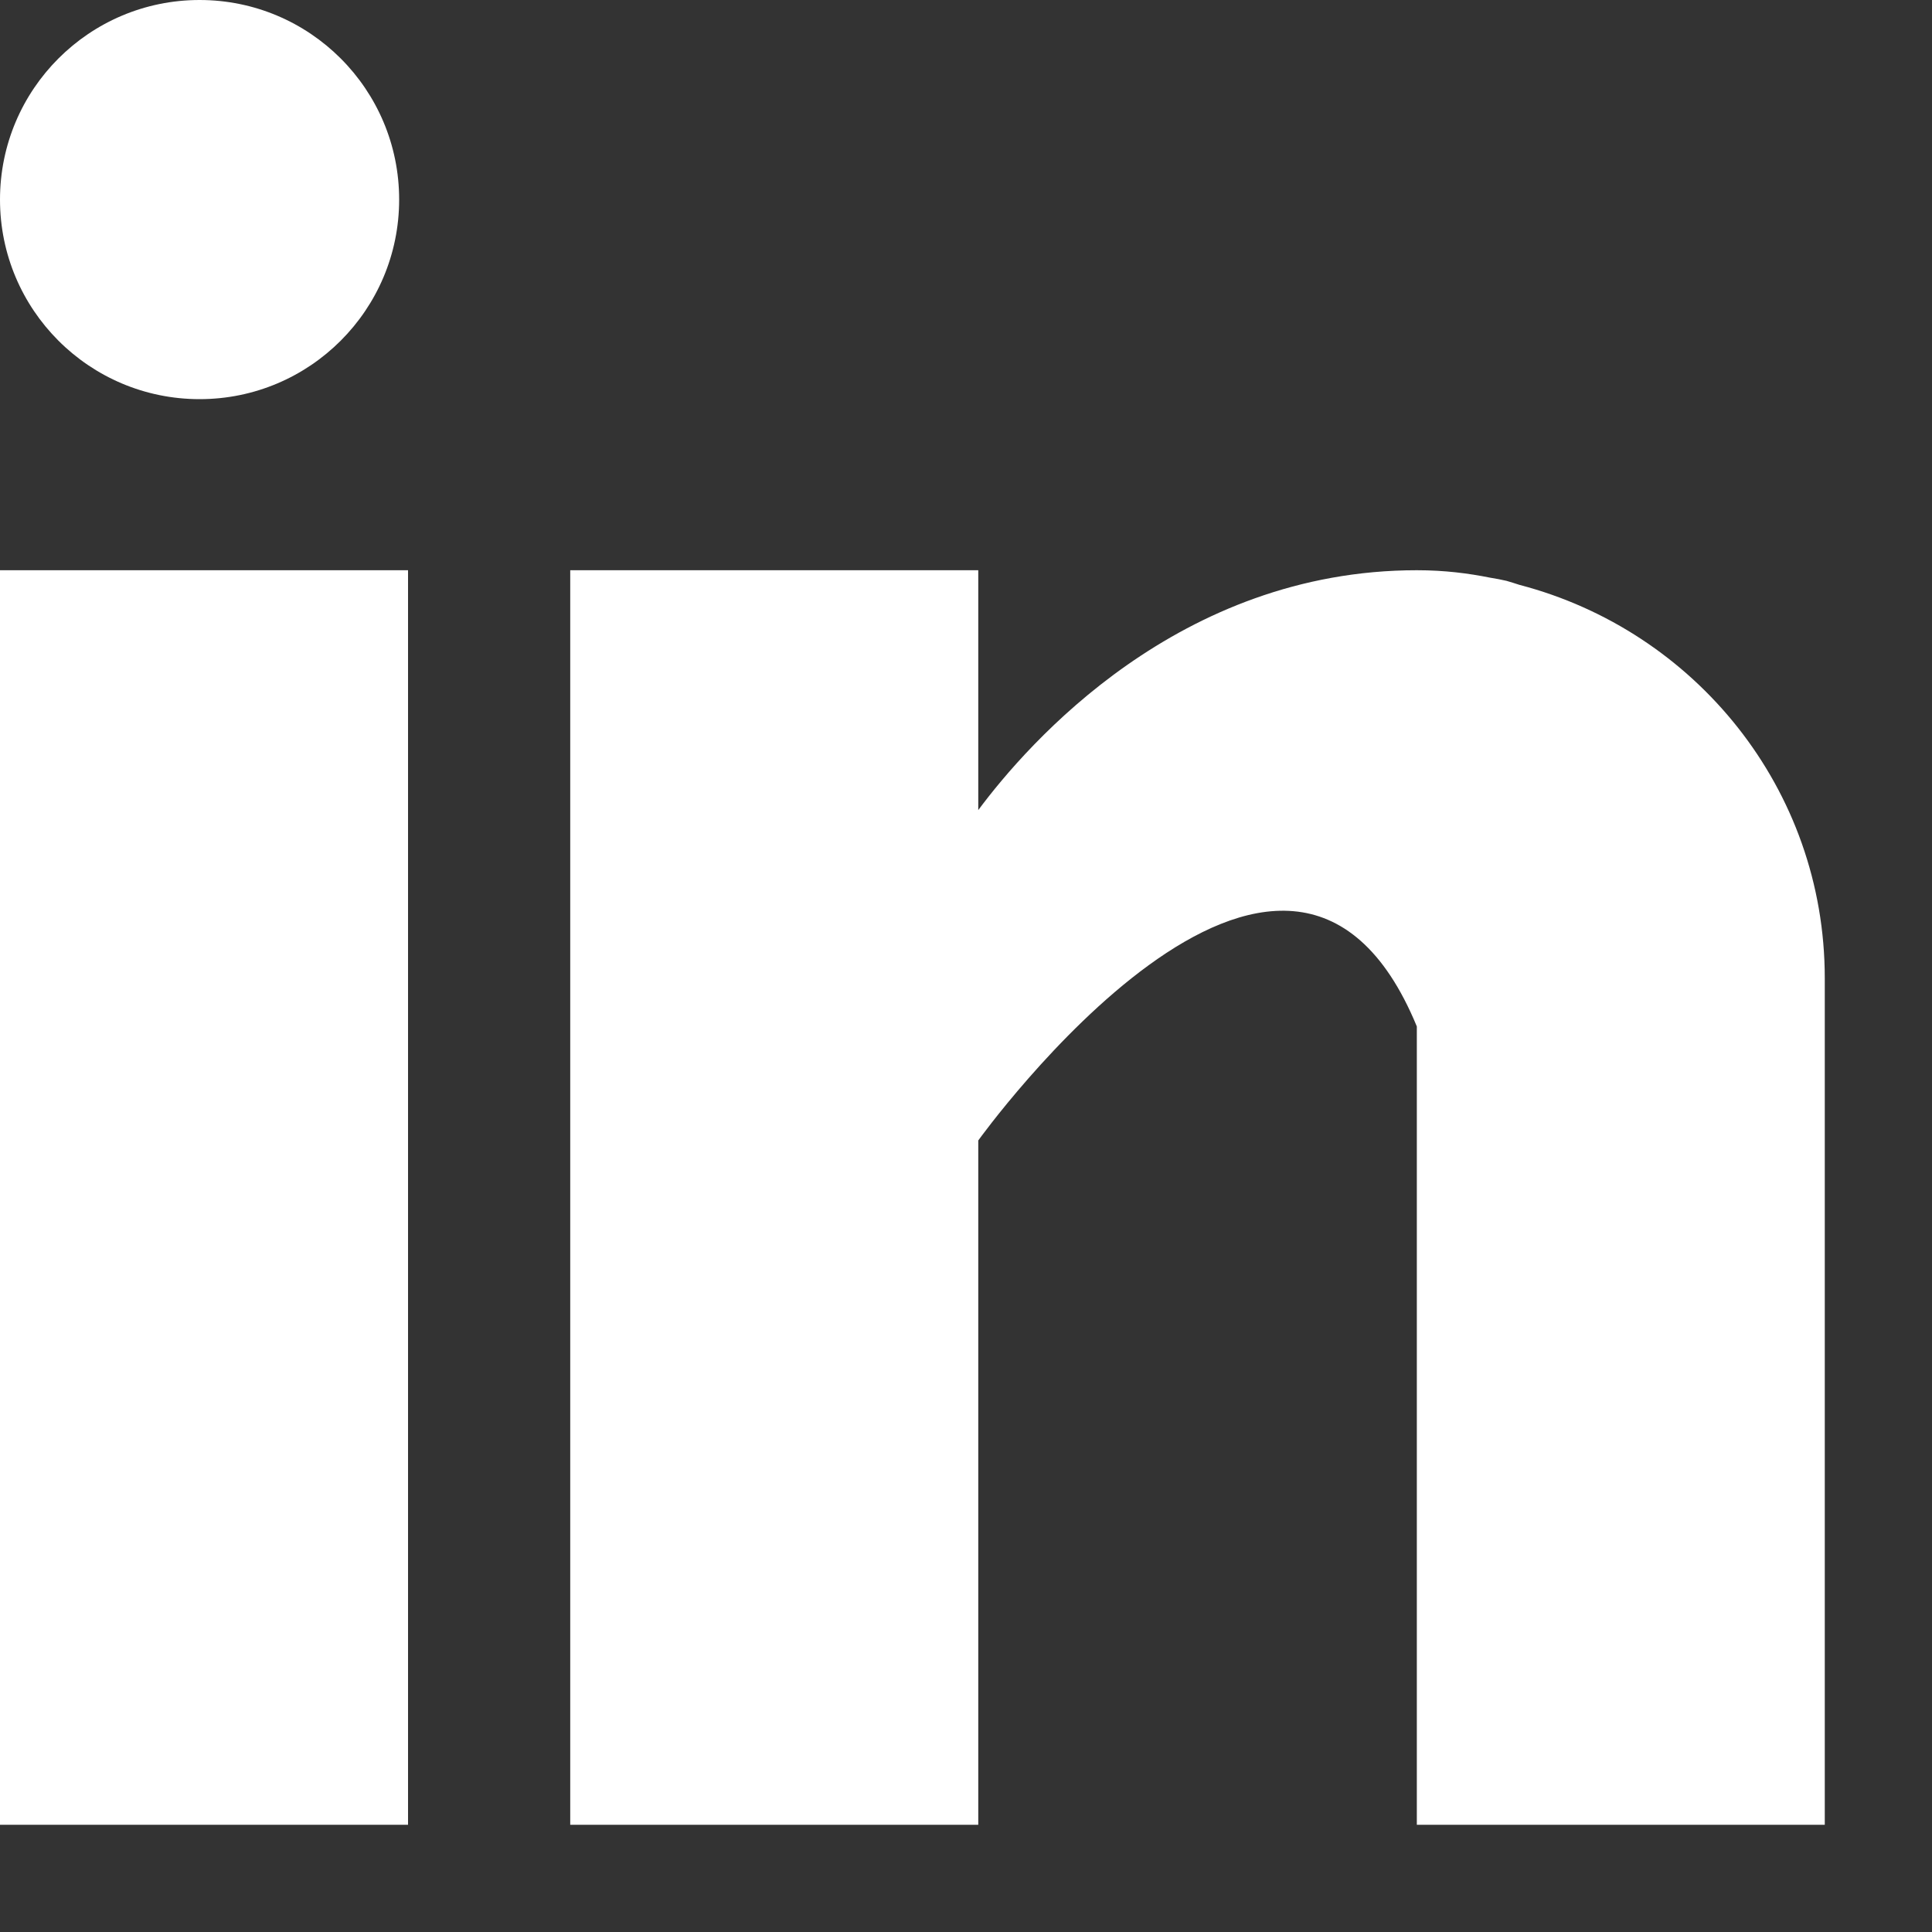 <?xml version="1.0" encoding="UTF-8"?>
<svg width="20" height="20" viewBox="0 0 20 20" fill="white" xmlns="http://www.w3.org/2000/svg">
    <rect x="0" y="0" width="20" height="20" fill="#333333" stroke="none"/>
    <title>LinkedIn</title>
    <path fill-rule="evenodd" clip-rule="evenodd" d="M15.731 6.055C15.686 6.041 15.643 6.026 15.596 6.013C15.54 6 15.483 5.989 15.425 5.98C15.201 5.935 14.955 5.903 14.667 5.903C12.204 5.903 10.642 7.694 10.127 8.386V5.903H5.903V18.89H10.127V11.806C10.127 11.806 13.32 7.36 14.667 10.626V18.89H18.89V10.126C18.89 8.164 17.545 6.529 15.731 6.055Z" fill="inherit"/>
    <path fill-rule="evenodd" clip-rule="evenodd" d="M0 18.89H4.224V5.903H0V18.89Z" fill="inherit"/>
    <path fill-rule="evenodd" clip-rule="evenodd" d="M2.066 0C3.207 0 4.132 0.925 4.132 2.066C4.132 3.207 3.207 4.132 2.066 4.132C0.925 4.132 0 3.207 0 2.066C0 0.925 0.925 0 2.066 0Z" fill="inherit"/>
</svg>

